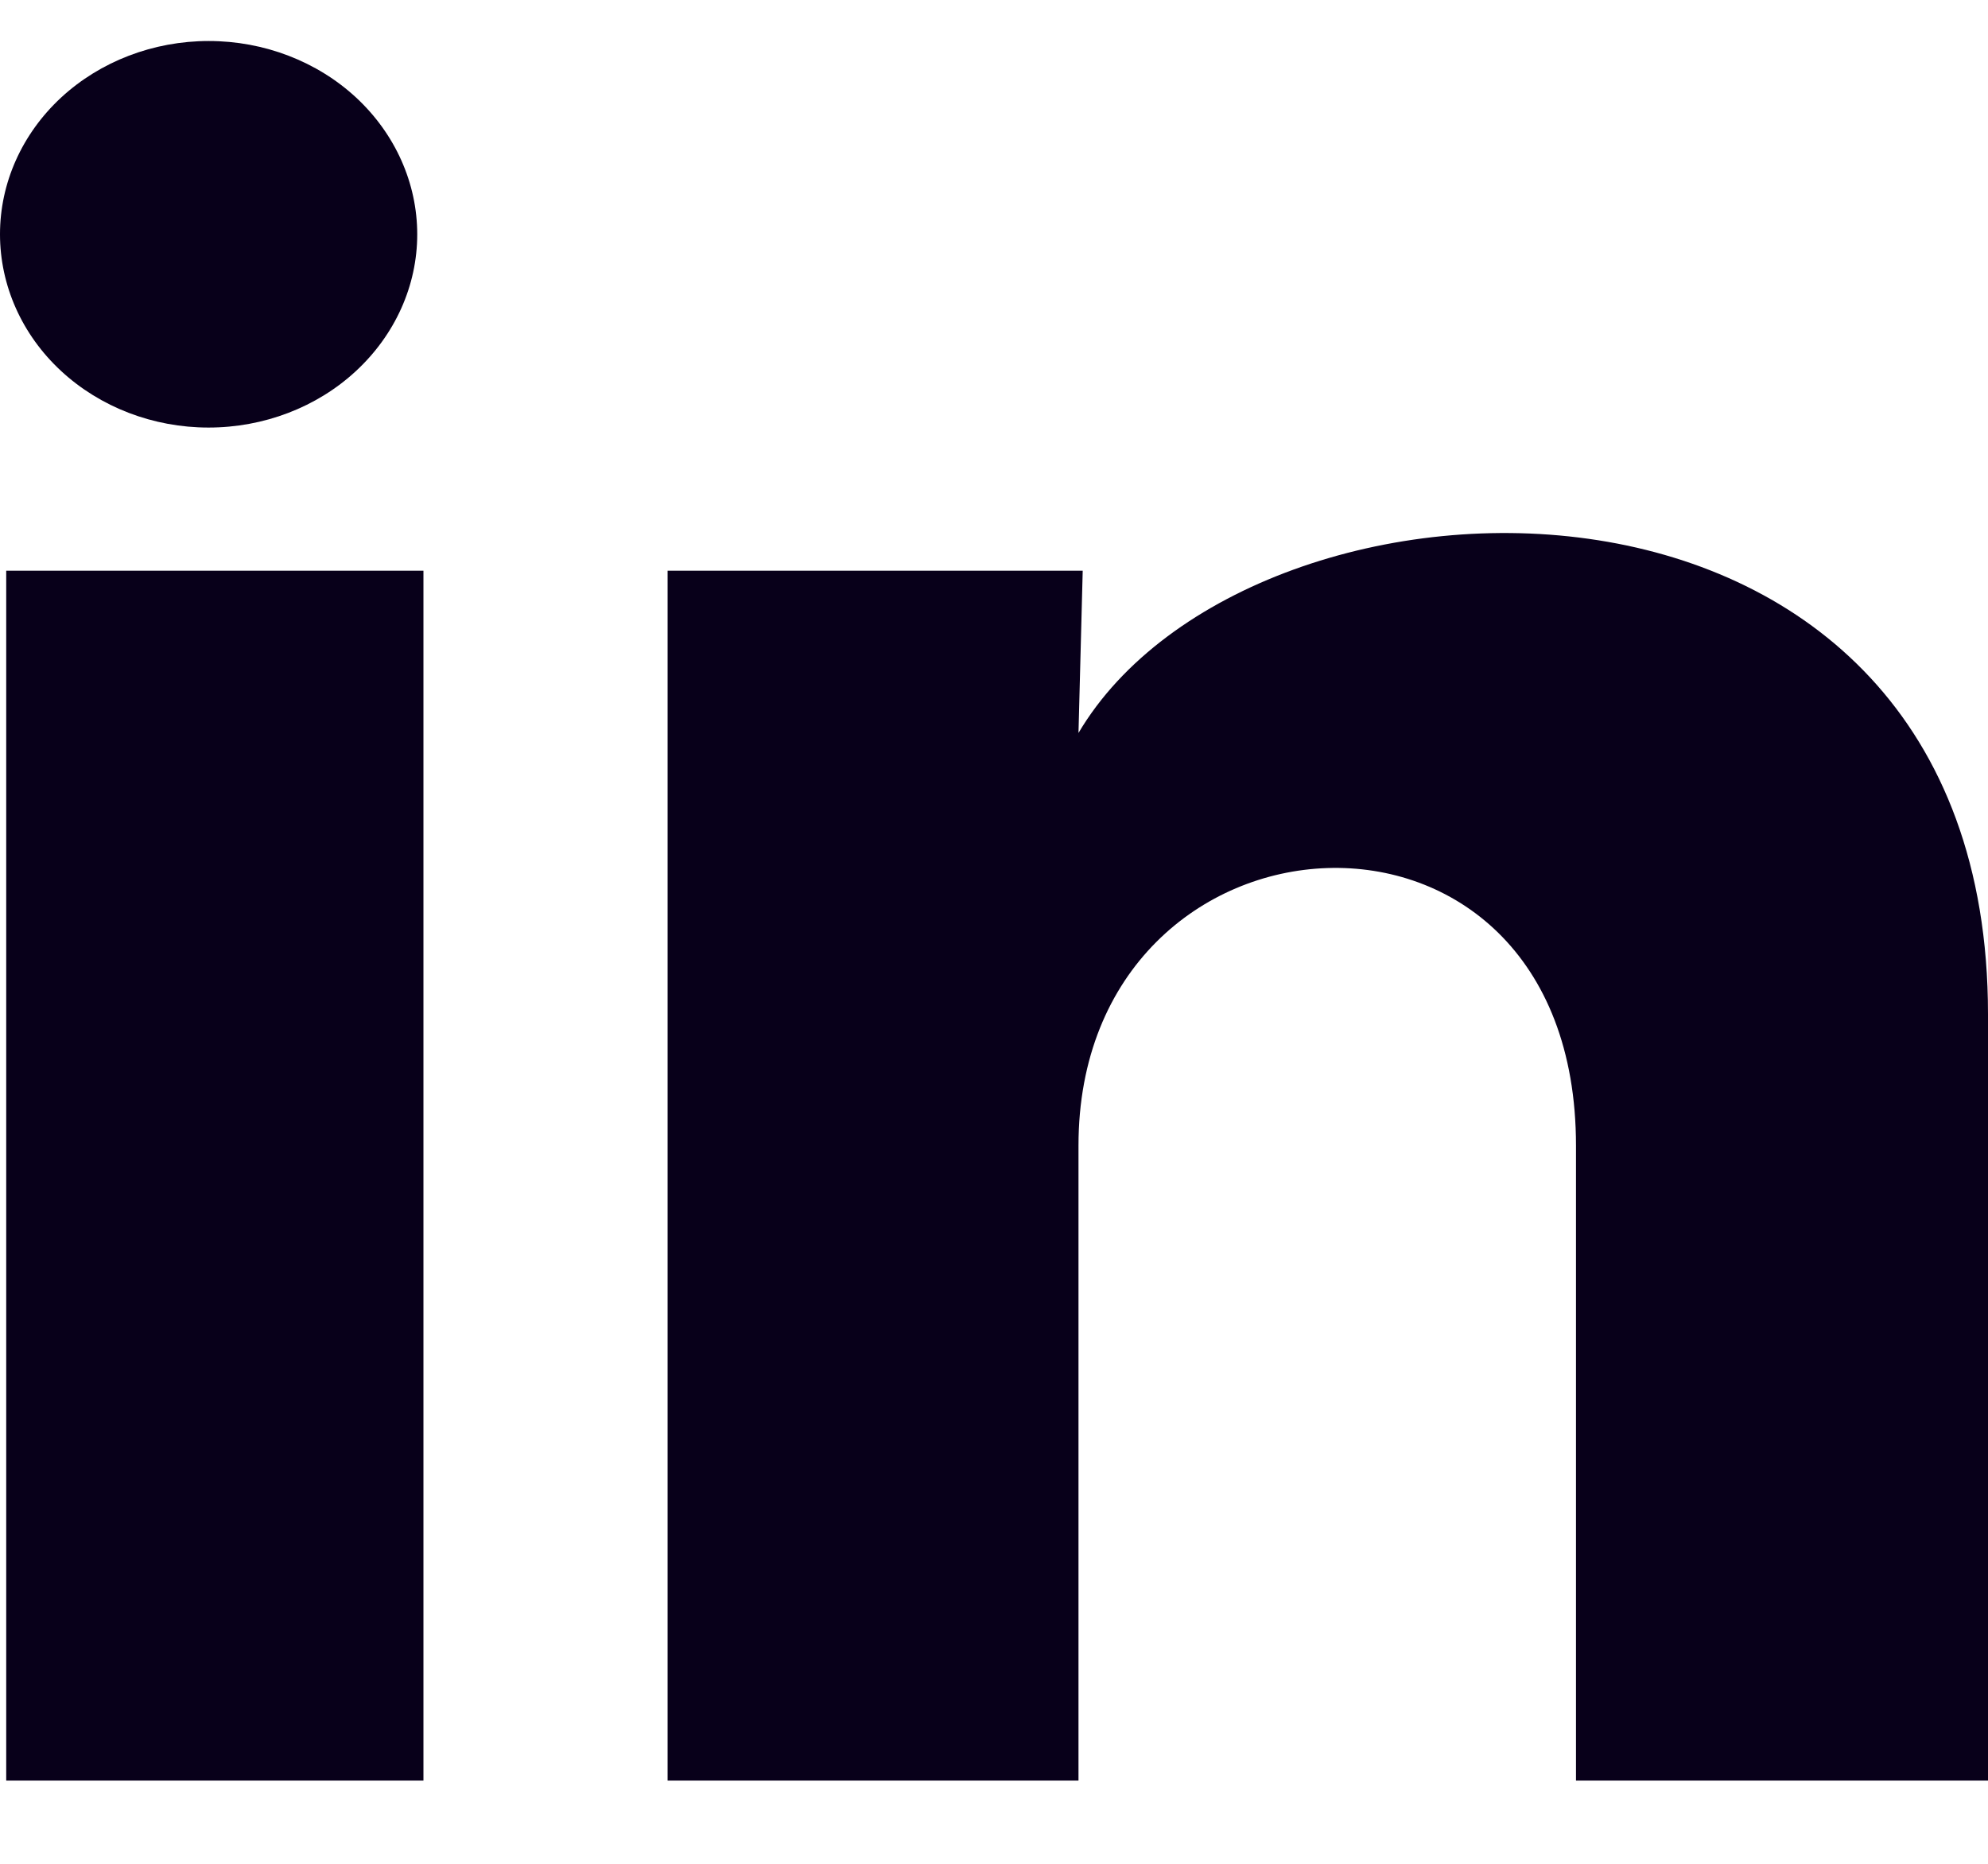 ﻿<svg width="16" height="15" viewBox="0 0 16 15" fill="none" xmlns="http://www.w3.org/2000/svg" class="flex-grow-0 flex-shrink-0" preserveAspectRatio="none">
                                    <path d="M3.358 1.886C3.358 2.299 3.18 2.694 2.865 2.986C2.55 3.278 2.123 3.441 1.678 3.441C1.233 3.441 0.806 3.277 0.491 2.985C0.176 2.693 -0 2.297 2.10167e-07 1.885C0 1.472 0.177 1.077 0.492 0.785C0.807 0.494 1.234 0.33 1.68 0.33C2.125 0.33 2.552 0.494 2.867 0.786C3.181 1.078 3.358 1.474 3.358 1.886ZM3.408 4.593H0.05V14.33H3.408V4.593ZM8.714 4.593H5.373V14.33H8.68V9.22C8.68 6.374 12.684 6.109 12.684 9.22V14.33H16V8.163C16 3.364 10.073 3.543 8.68 5.899L8.714 4.593Z" fill="#08001A"></path>
                                </svg>
